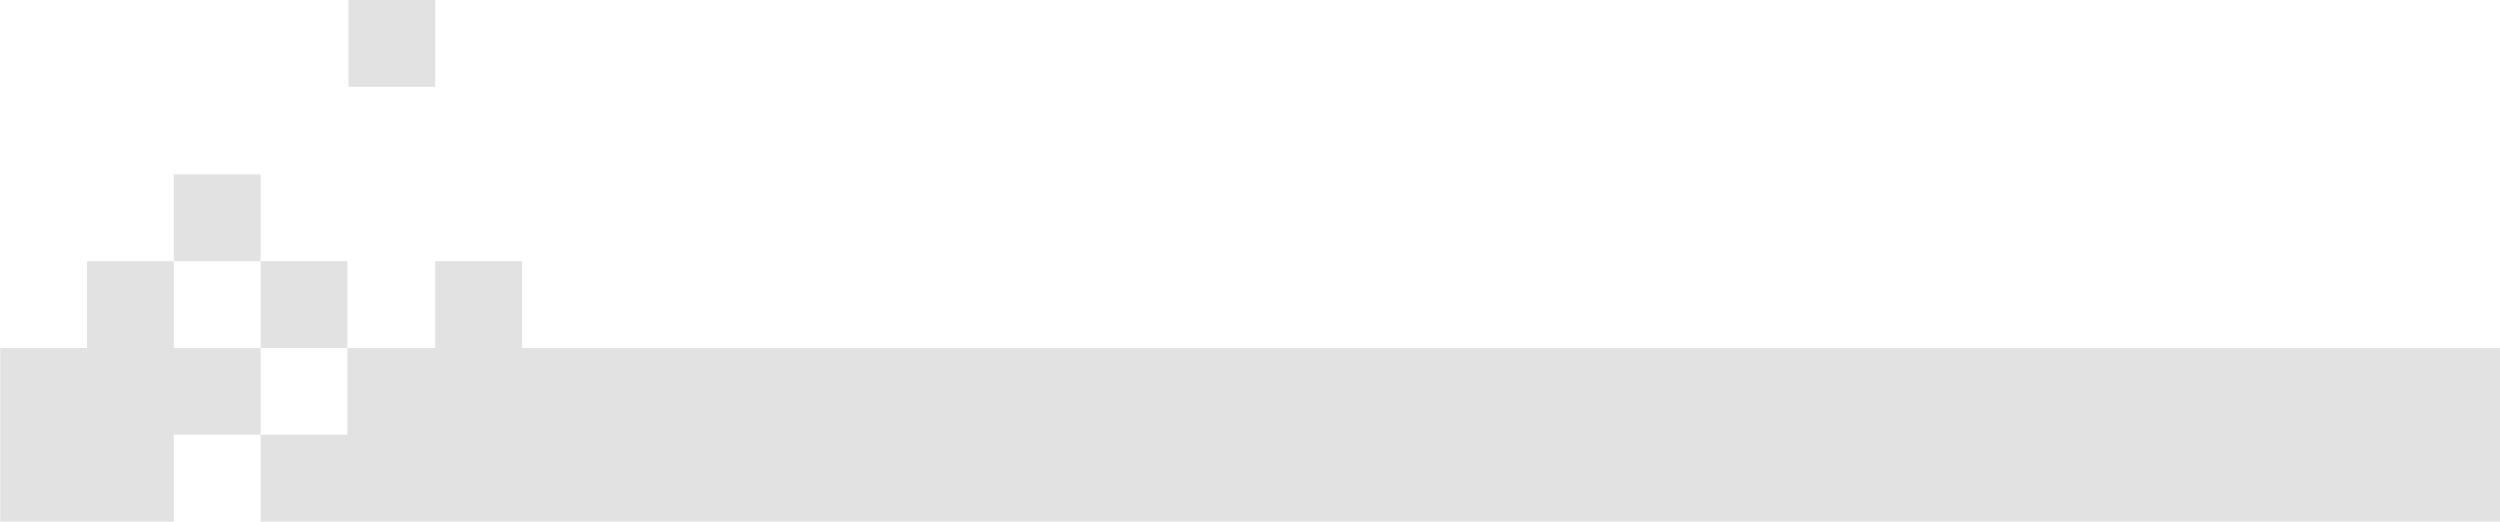 <svg id="b6602dd7-64d9-44e5-be99-de3713ccea9a" data-name="Layer 1" xmlns="http://www.w3.org/2000/svg" viewBox="0 0 1920 400.57"><defs><style>.fcb09917-2cf8-4658-8f50-a66c8b557a76{fill:none;}.f5ae71d9-80ab-46a6-a411-49f36849d4ad{fill:#e2e2e2;}</style></defs><rect class="fcb09917-2cf8-4658-8f50-a66c8b557a76" x="133.48" y="200.58" width="66.67" height="66.66"/><polygon class="f5ae71d9-80ab-46a6-a411-49f36849d4ad" points="200.15 333.9 200.15 267.24 133.48 267.24 133.48 200.58 66.81 200.58 66.81 267.24 0.15 267.24 0.15 400.57 133.48 400.57 133.48 333.9 200.15 333.9"/><rect class="f5ae71d9-80ab-46a6-a411-49f36849d4ad" x="133.48" y="133.92" width="66.67" height="66.66"/><rect class="f5ae71d9-80ab-46a6-a411-49f36849d4ad" x="200.15" y="200.58" width="66.67" height="66.66"/><polygon class="f5ae71d9-80ab-46a6-a411-49f36849d4ad" points="266.81 267.24 266.81 333.9 200.15 333.9 200.15 400.57 1920.15 400.57 1920.15 267.24 266.81 267.24"/><rect class="f5ae71d9-80ab-46a6-a411-49f36849d4ad" x="334.27" y="200.58" width="66.67" height="66.66"/><rect class="f5ae71d9-80ab-46a6-a411-49f36849d4ad" x="267.6" width="66.67" height="66.66"/></svg>